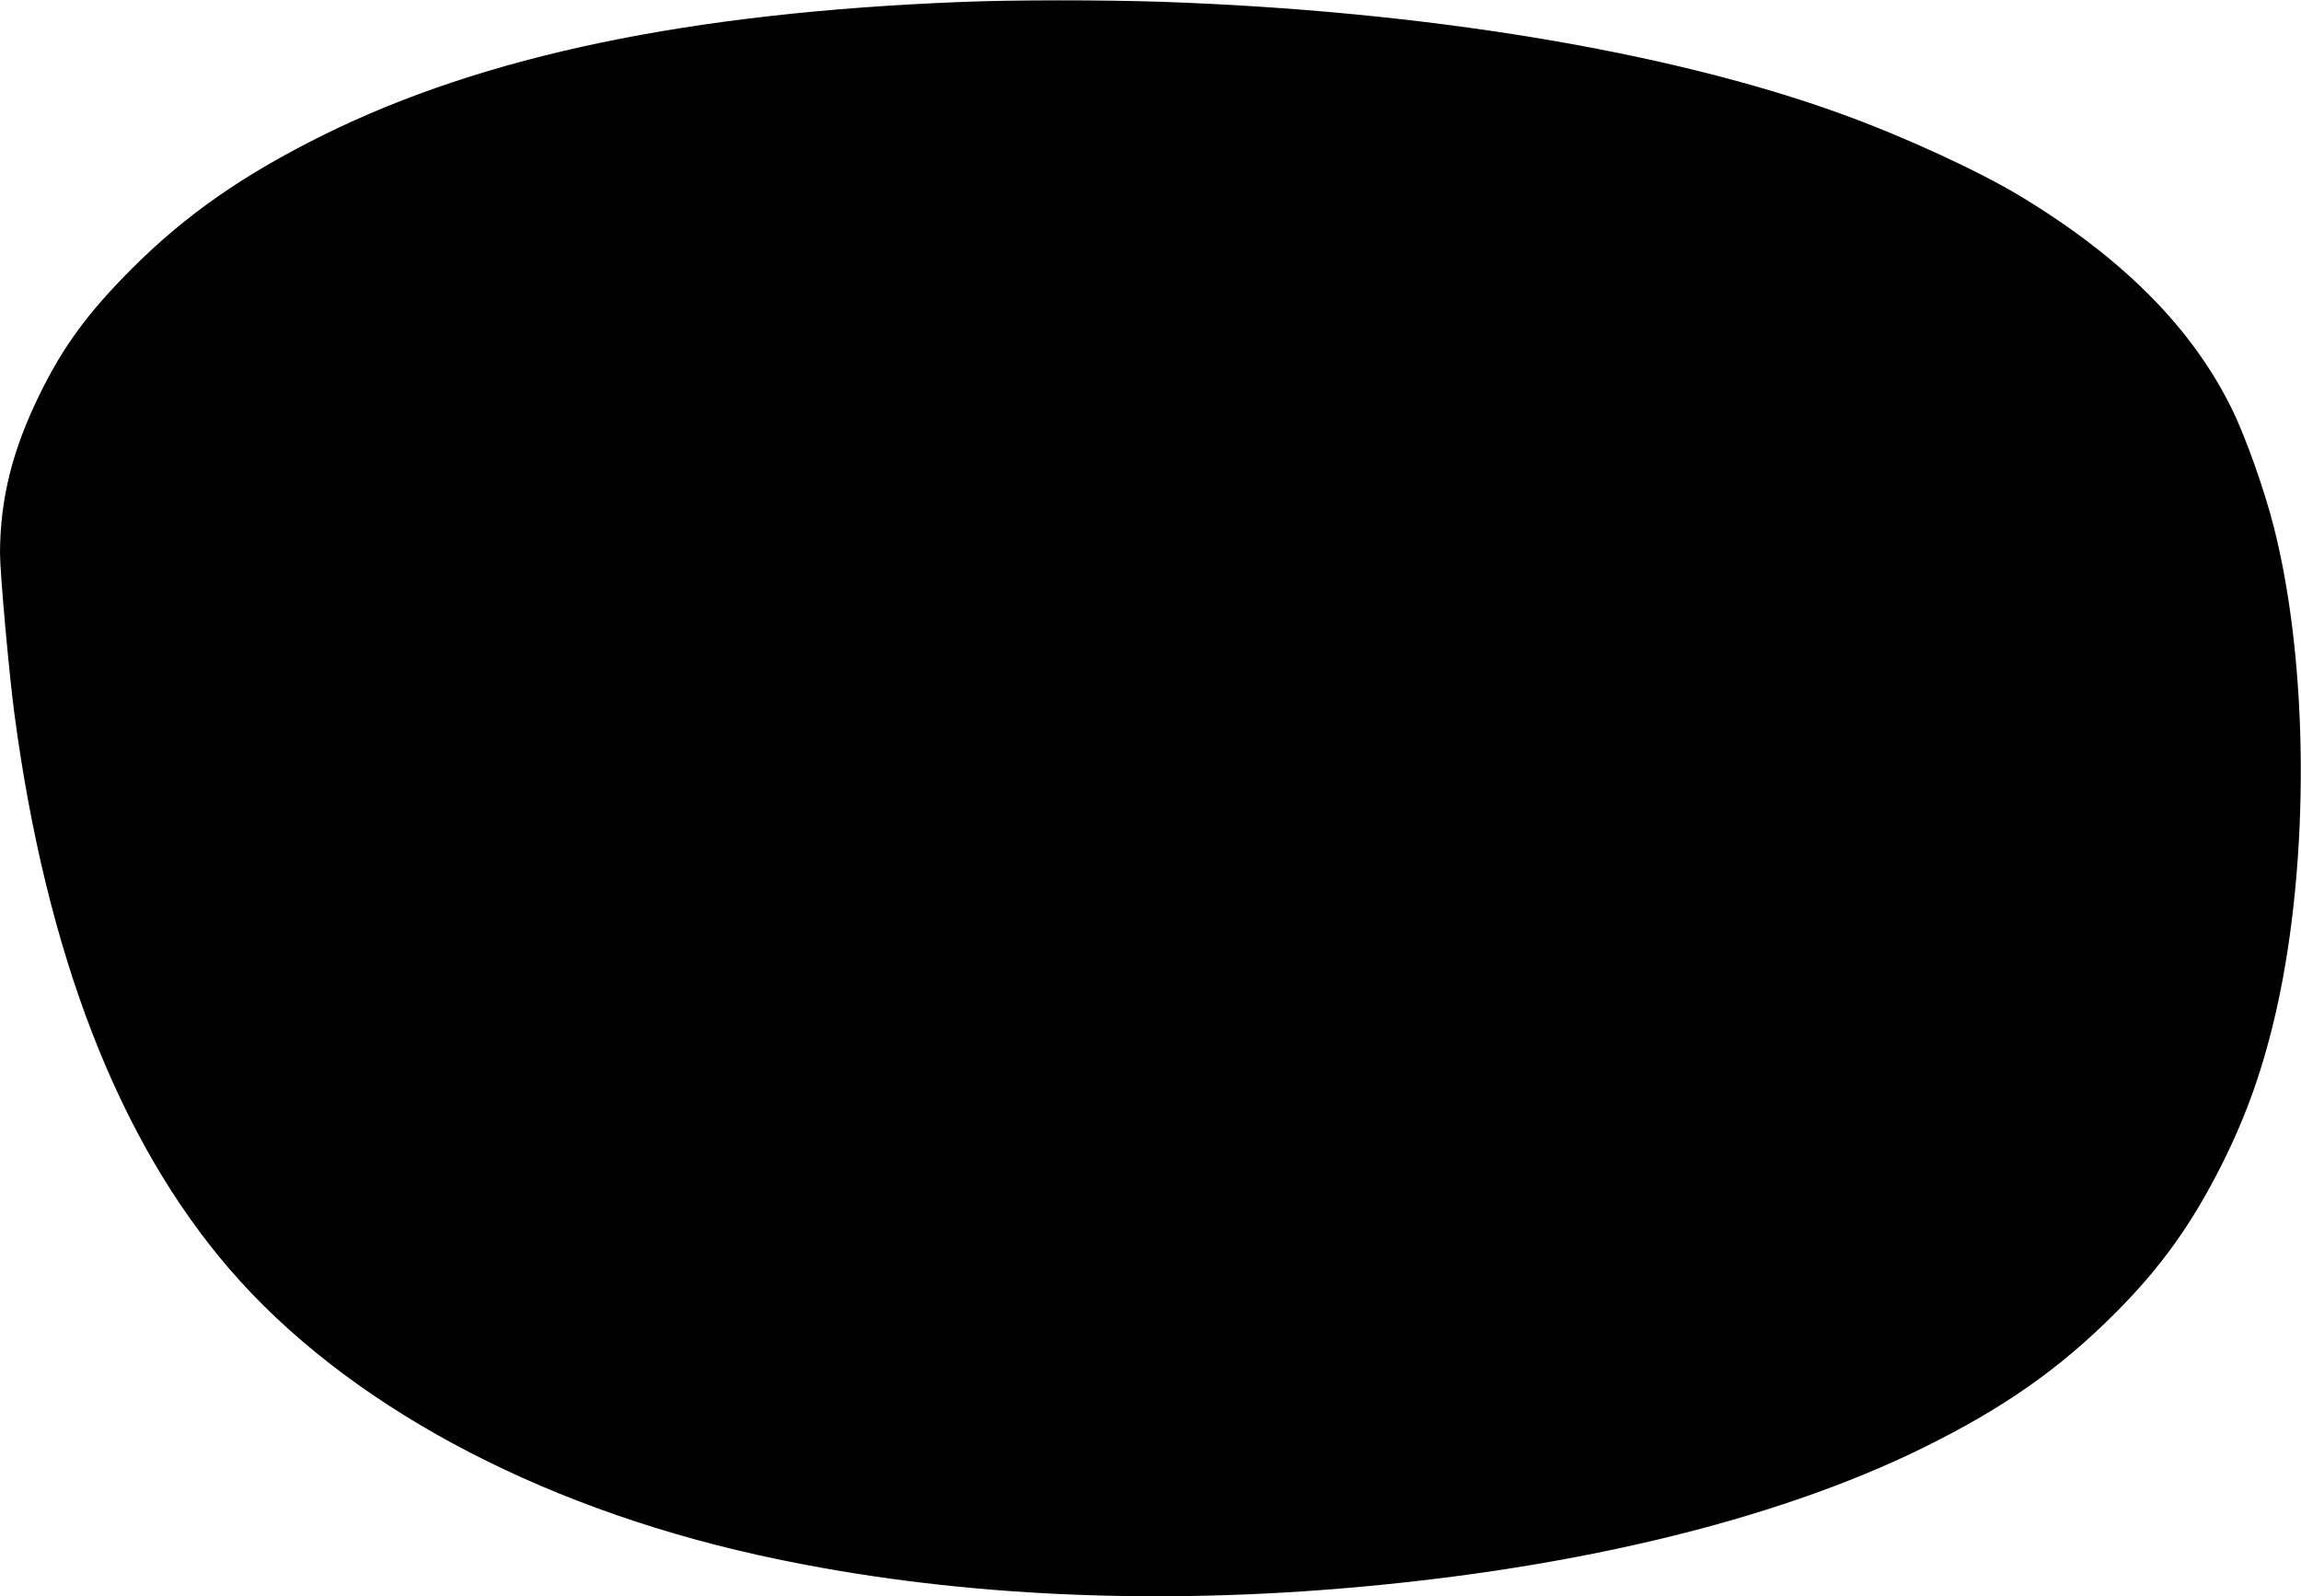 <?xml version="1.0" standalone="no"?>
<!DOCTYPE svg PUBLIC "-//W3C//DTD SVG 20010904//EN"
 "http://www.w3.org/TR/2001/REC-SVG-20010904/DTD/svg10.dtd">
<svg version="1.0" xmlns="http://www.w3.org/2000/svg"
 width="1280pt" height="888pt" viewBox="0 0 1280 888"
 preserveAspectRatio="xMidYMid meet">
<g transform="translate(0,888) scale(0.1,-0.1)"
fill="#000000" stroke="none">
<path d="M5345 8869 c-1510 -60 -2651 -298 -3542 -738 -447 -221 -769 -445
-1069 -745 -243 -243 -383 -433 -514 -701 -151 -308 -219 -579 -220 -882 0
-108 50 -666 80 -893 178 -1338 580 -2375 1198 -3091 641 -743 1693 -1312
2934 -1588 951 -212 2024 -279 3138 -196 1335 100 2512 378 3355 795 443 219
752 436 1060 744 254 254 425 493 591 821 143 284 235 547 309 875 184 825
178 1914 -16 2678 -50 199 -156 498 -229 648 -221 455 -606 844 -1175 1189
-236 143 -648 333 -1001 461 -964 350 -2325 574 -3784 624 -329 11 -826 11
-1115 -1z"/>
</g>
</svg>
